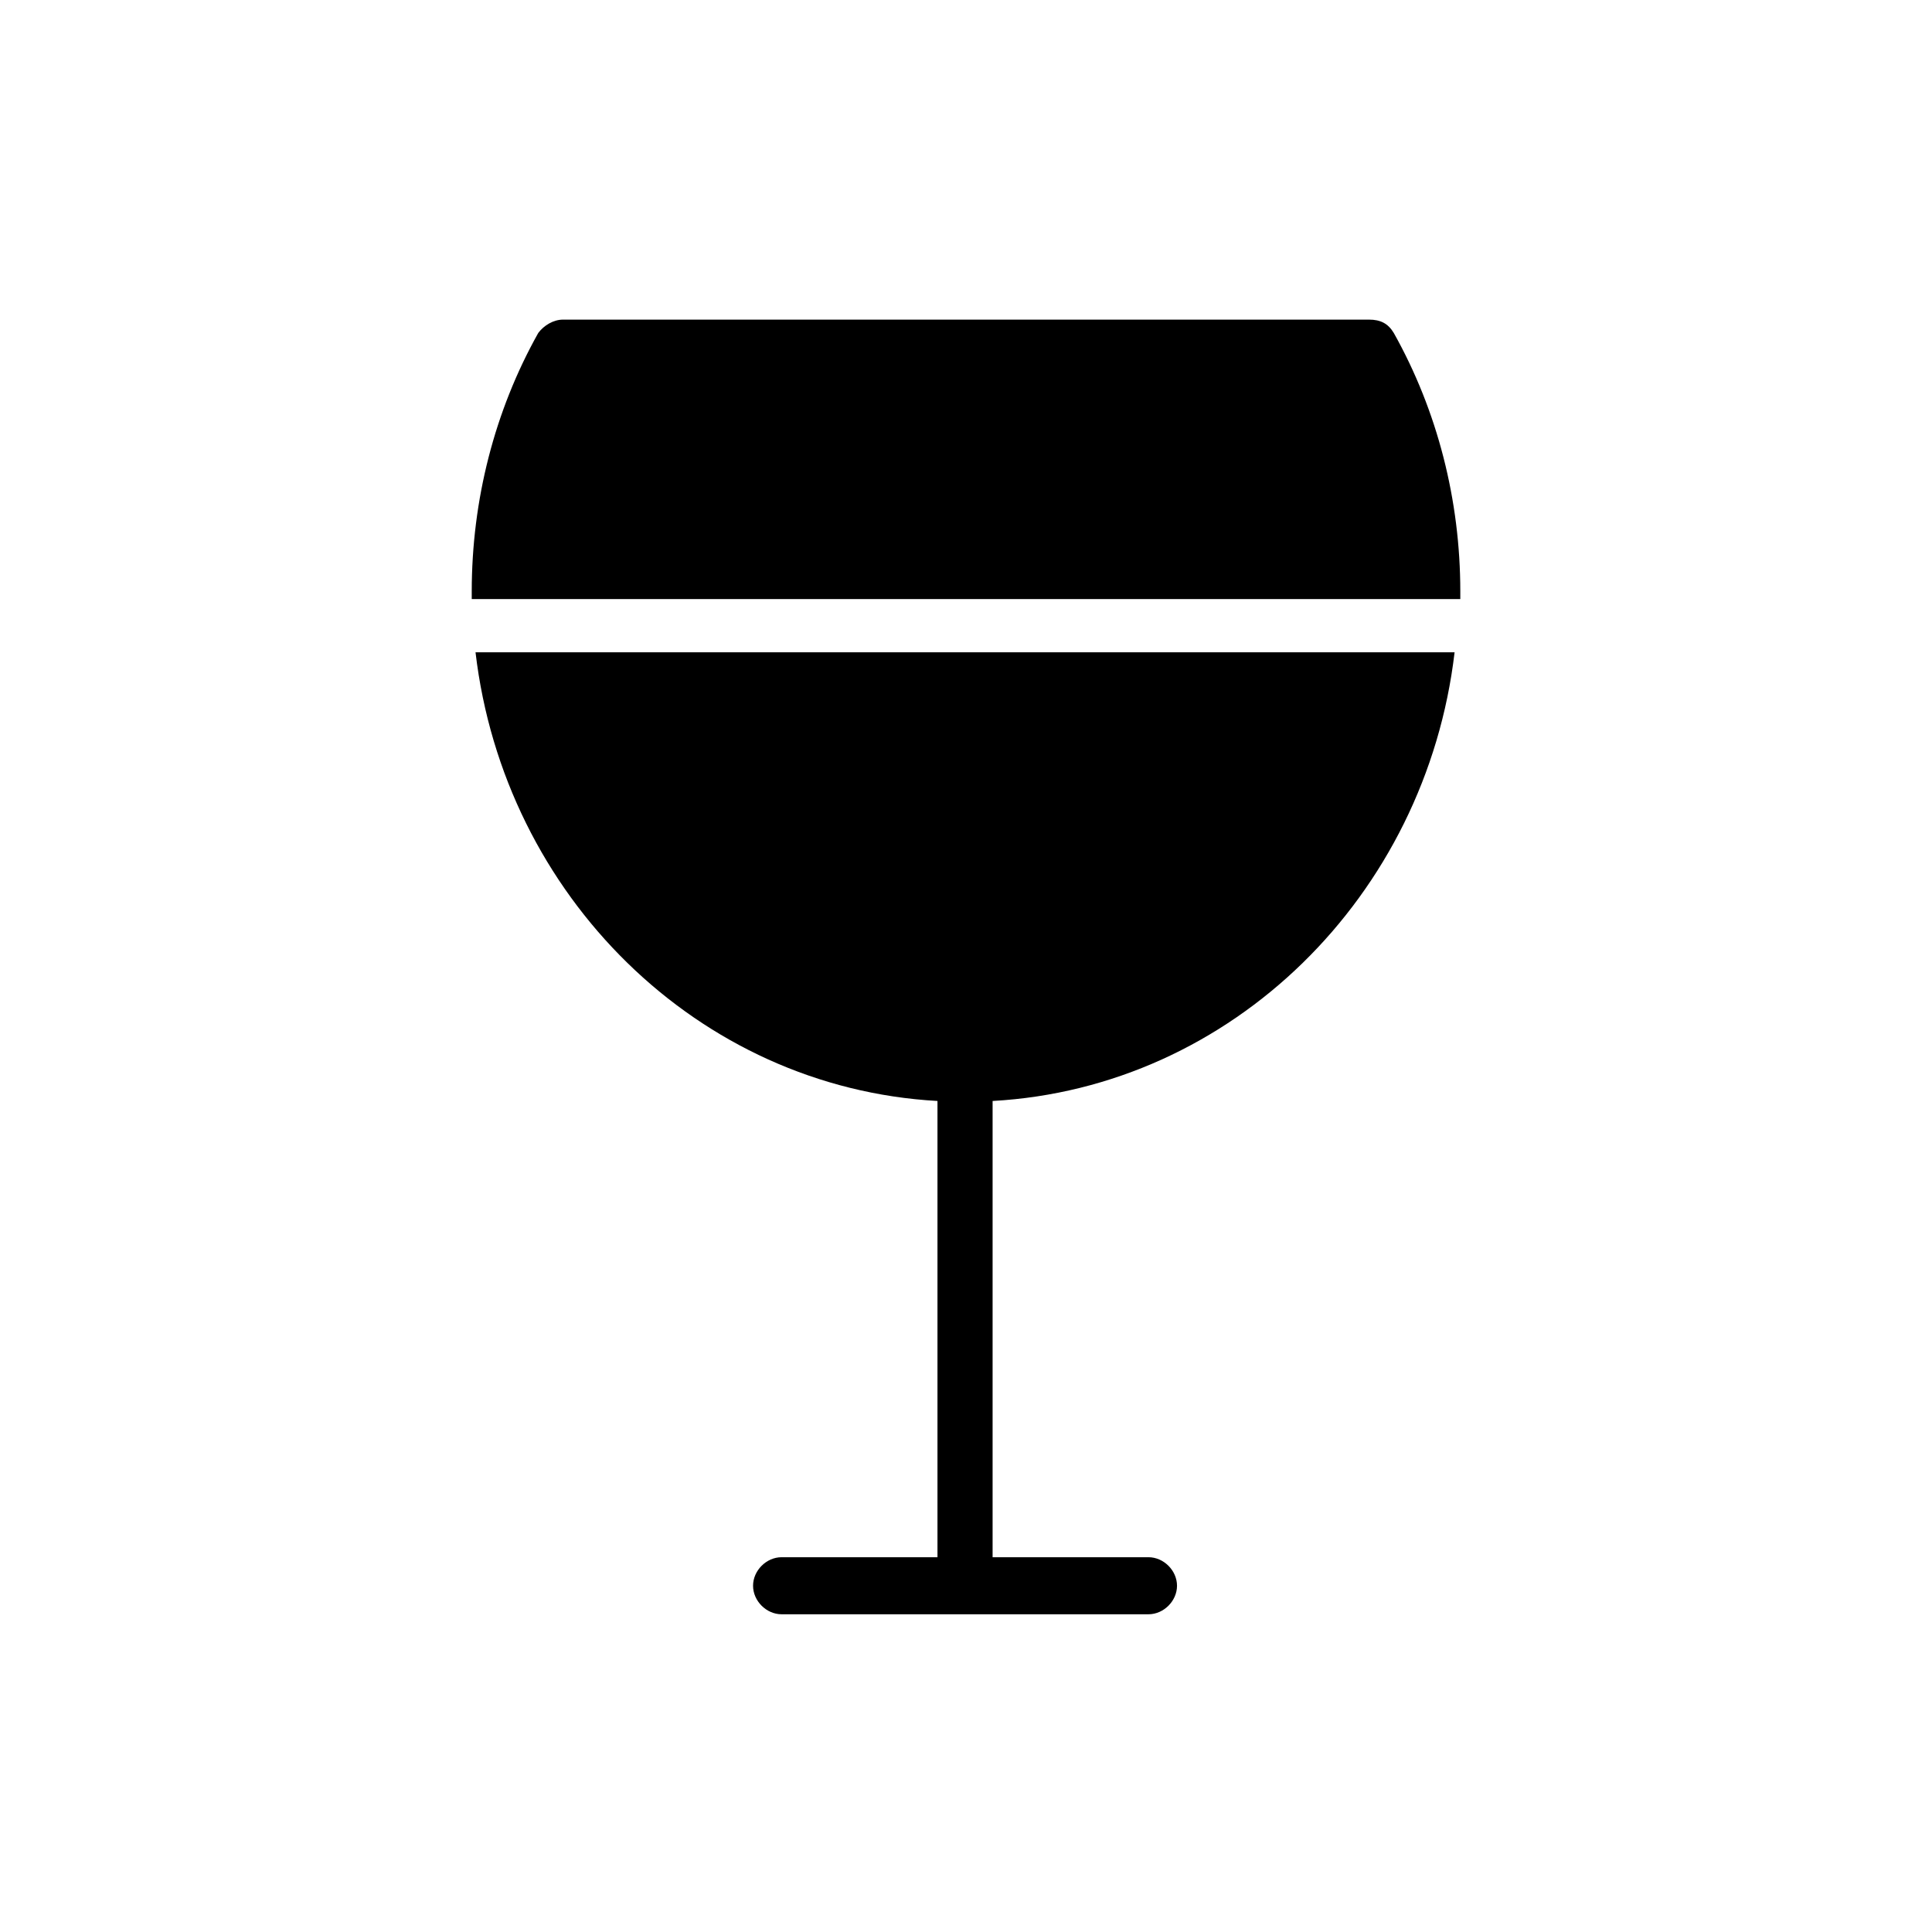 <?xml version="1.0" encoding="UTF-8"?>
<!-- The Best Svg Icon site in the world: iconSvg.co, Visit us! https://iconsvg.co -->
<svg fill="#000000" width="800px" height="800px" version="1.1" viewBox="144 144 512 512" xmlns="http://www.w3.org/2000/svg">
 <g>
  <path d="m513.36 232.23c-1.512-2.519-3.527-3.527-6.551-3.527h-213.61c-2.519 0-5.039 1.512-6.551 3.527-11.586 20.656-17.633 44.336-17.633 68.52v2.016h261.98v-2.016c0-24.184-6.047-47.863-17.633-68.52z"/>
  <path d="m392.44 435.77v120.91h-41.312c-4.031 0-7.559 3.527-7.559 7.559s3.527 7.559 7.559 7.559h97.234c4.031 0 7.559-3.527 7.559-7.559s-3.527-7.559-7.559-7.559h-41.312v-120.91c63.48-3.527 114.87-54.41 122.43-118.9h-259.46c7.559 64.488 58.945 115.37 122.43 118.9z"/>
 </g>
</svg>